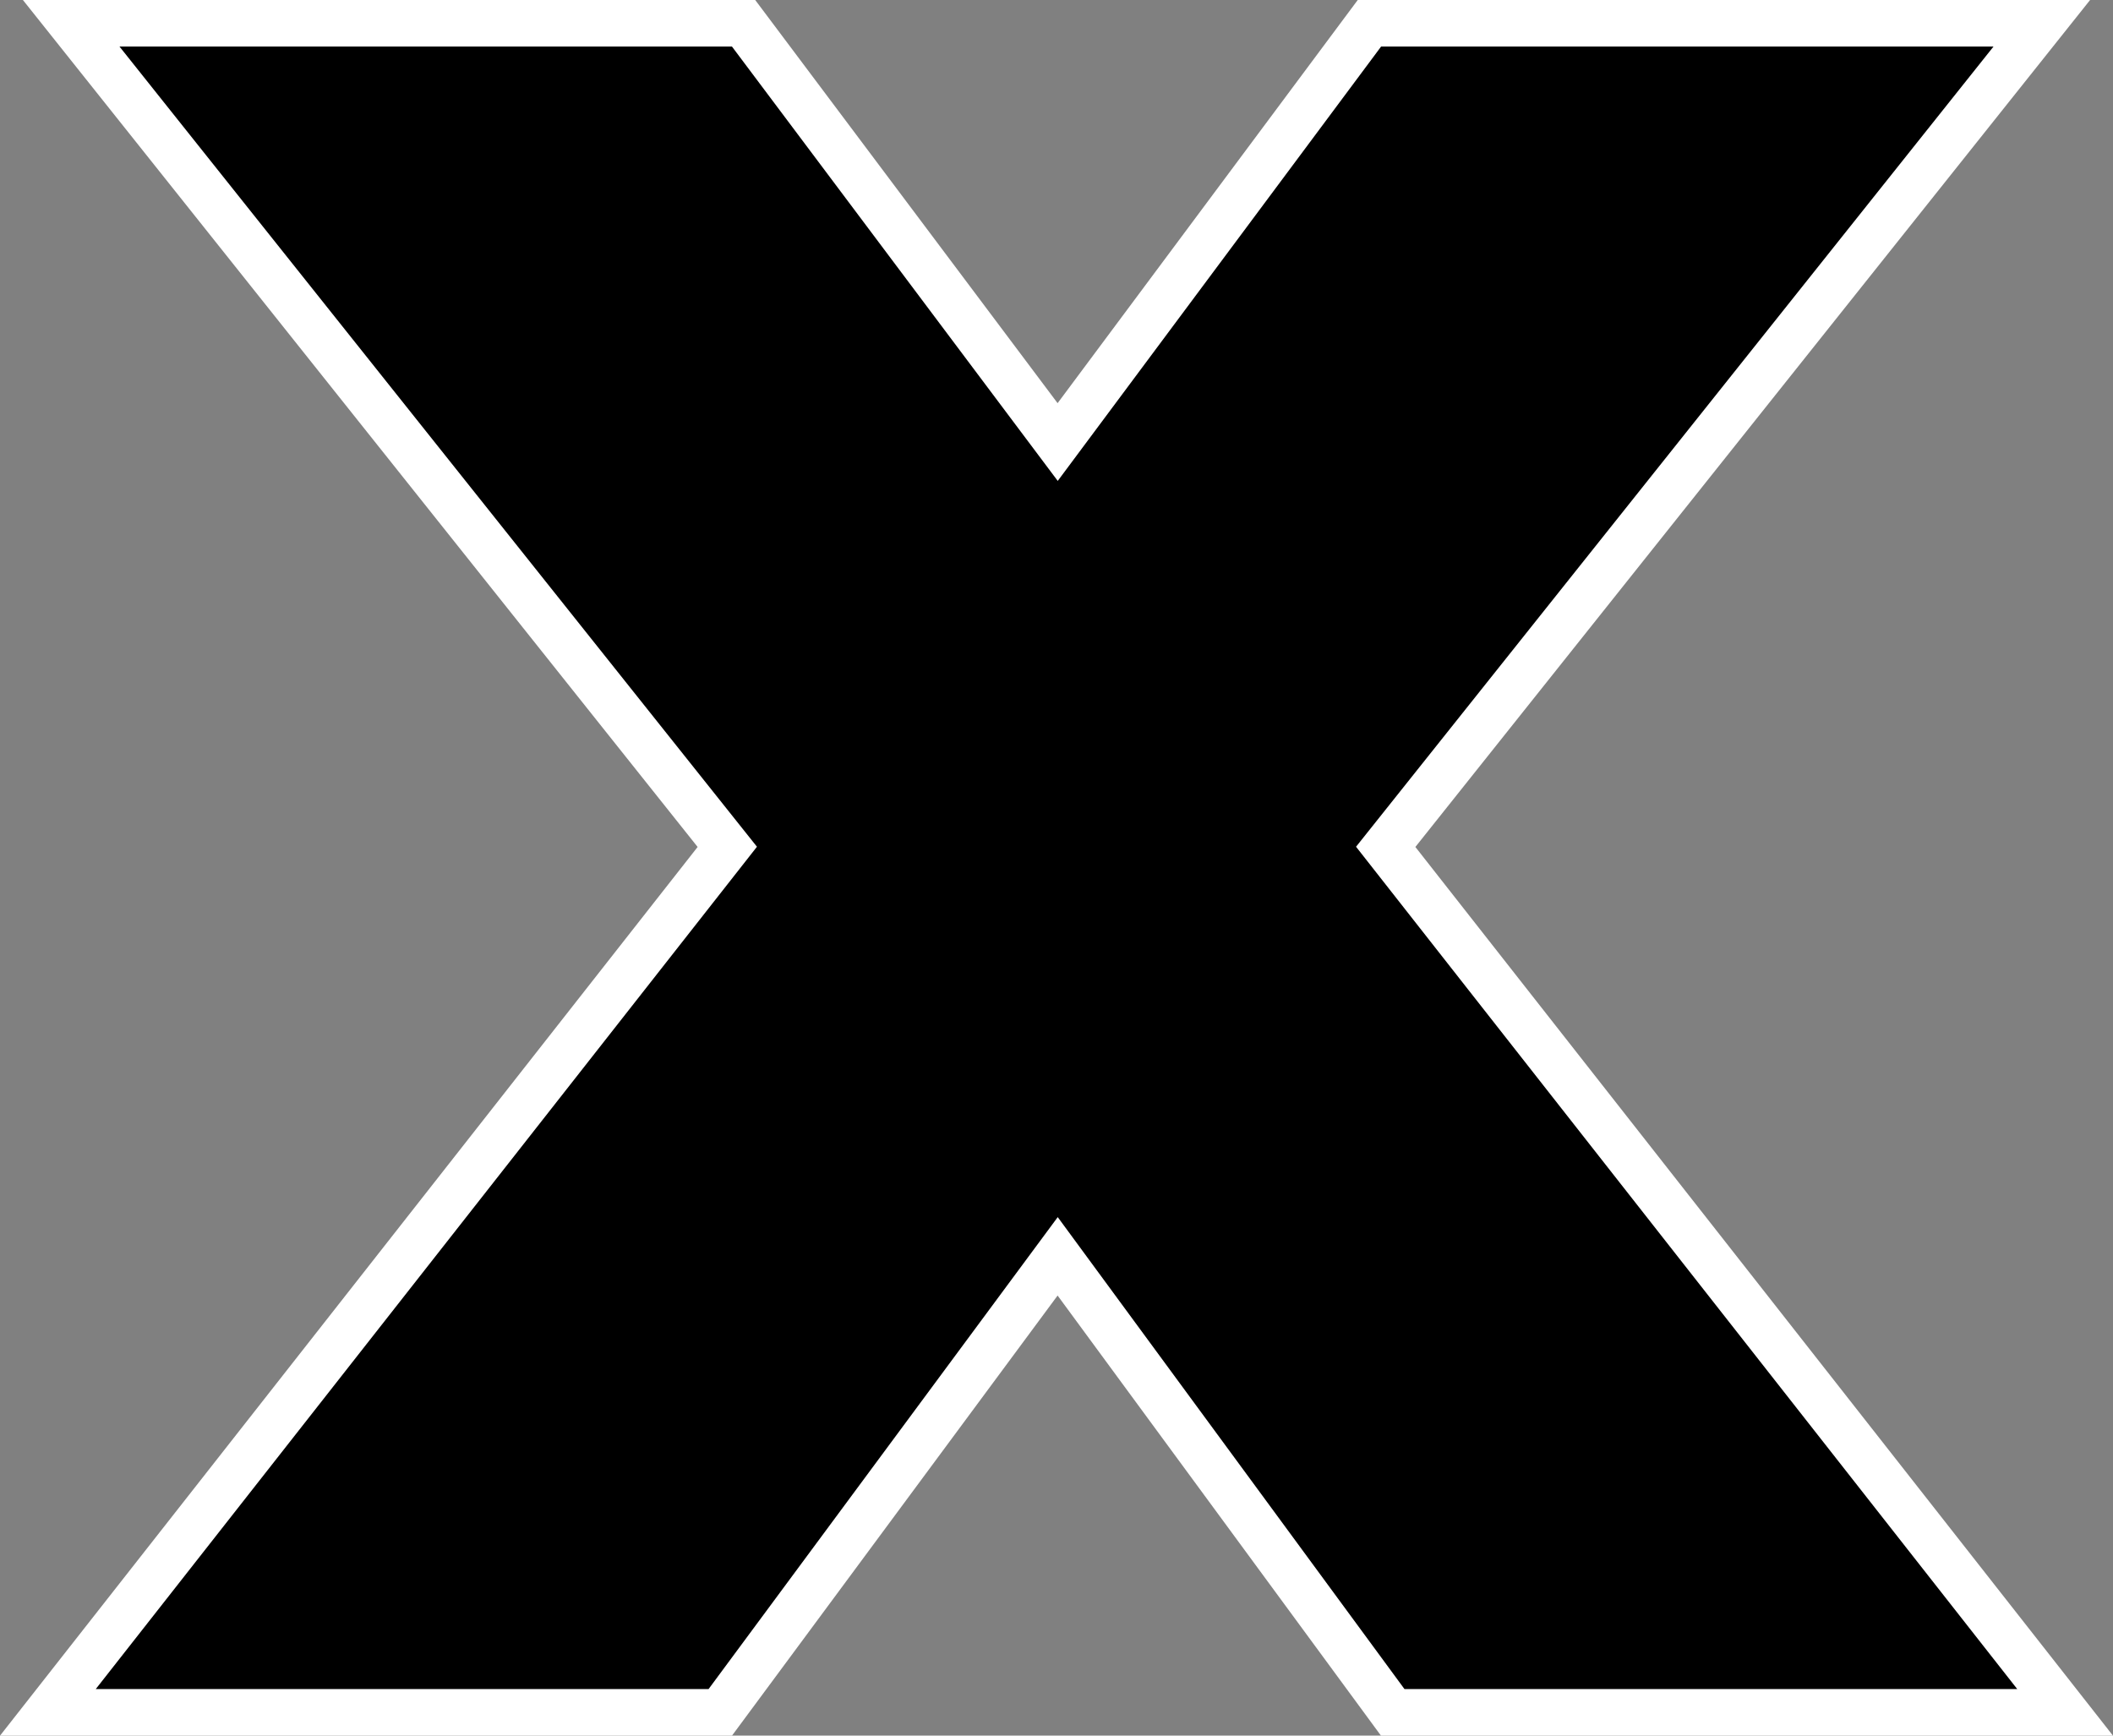 <?xml version="1.0" encoding="UTF-8"?>
<svg id="_レイヤー_2" data-name="レイヤー 2" xmlns="http://www.w3.org/2000/svg" viewBox="0 0 45.41 37.3">
  <rect x="0" y="0" width="45.41" height="37.3" fill="#808080" stroke="none"/>
  <defs>
    <style>
      .cls-1 {
        stroke: #fff;
        stroke-miterlimit: 10;
      }
    </style>
  </defs>
  <g id="_オブジェクト" data-name="オブジェクト">
    <path class="cls-1" d="m29.78,18.2l14.6,18.6h-14.45l-7.2-9.8-7.25,9.8H1.03l14.6-18.6L1.53.5h14.45l6.75,9L29.43.5h14.45l-14.1,17.7Z"/>
  </g>
</svg>